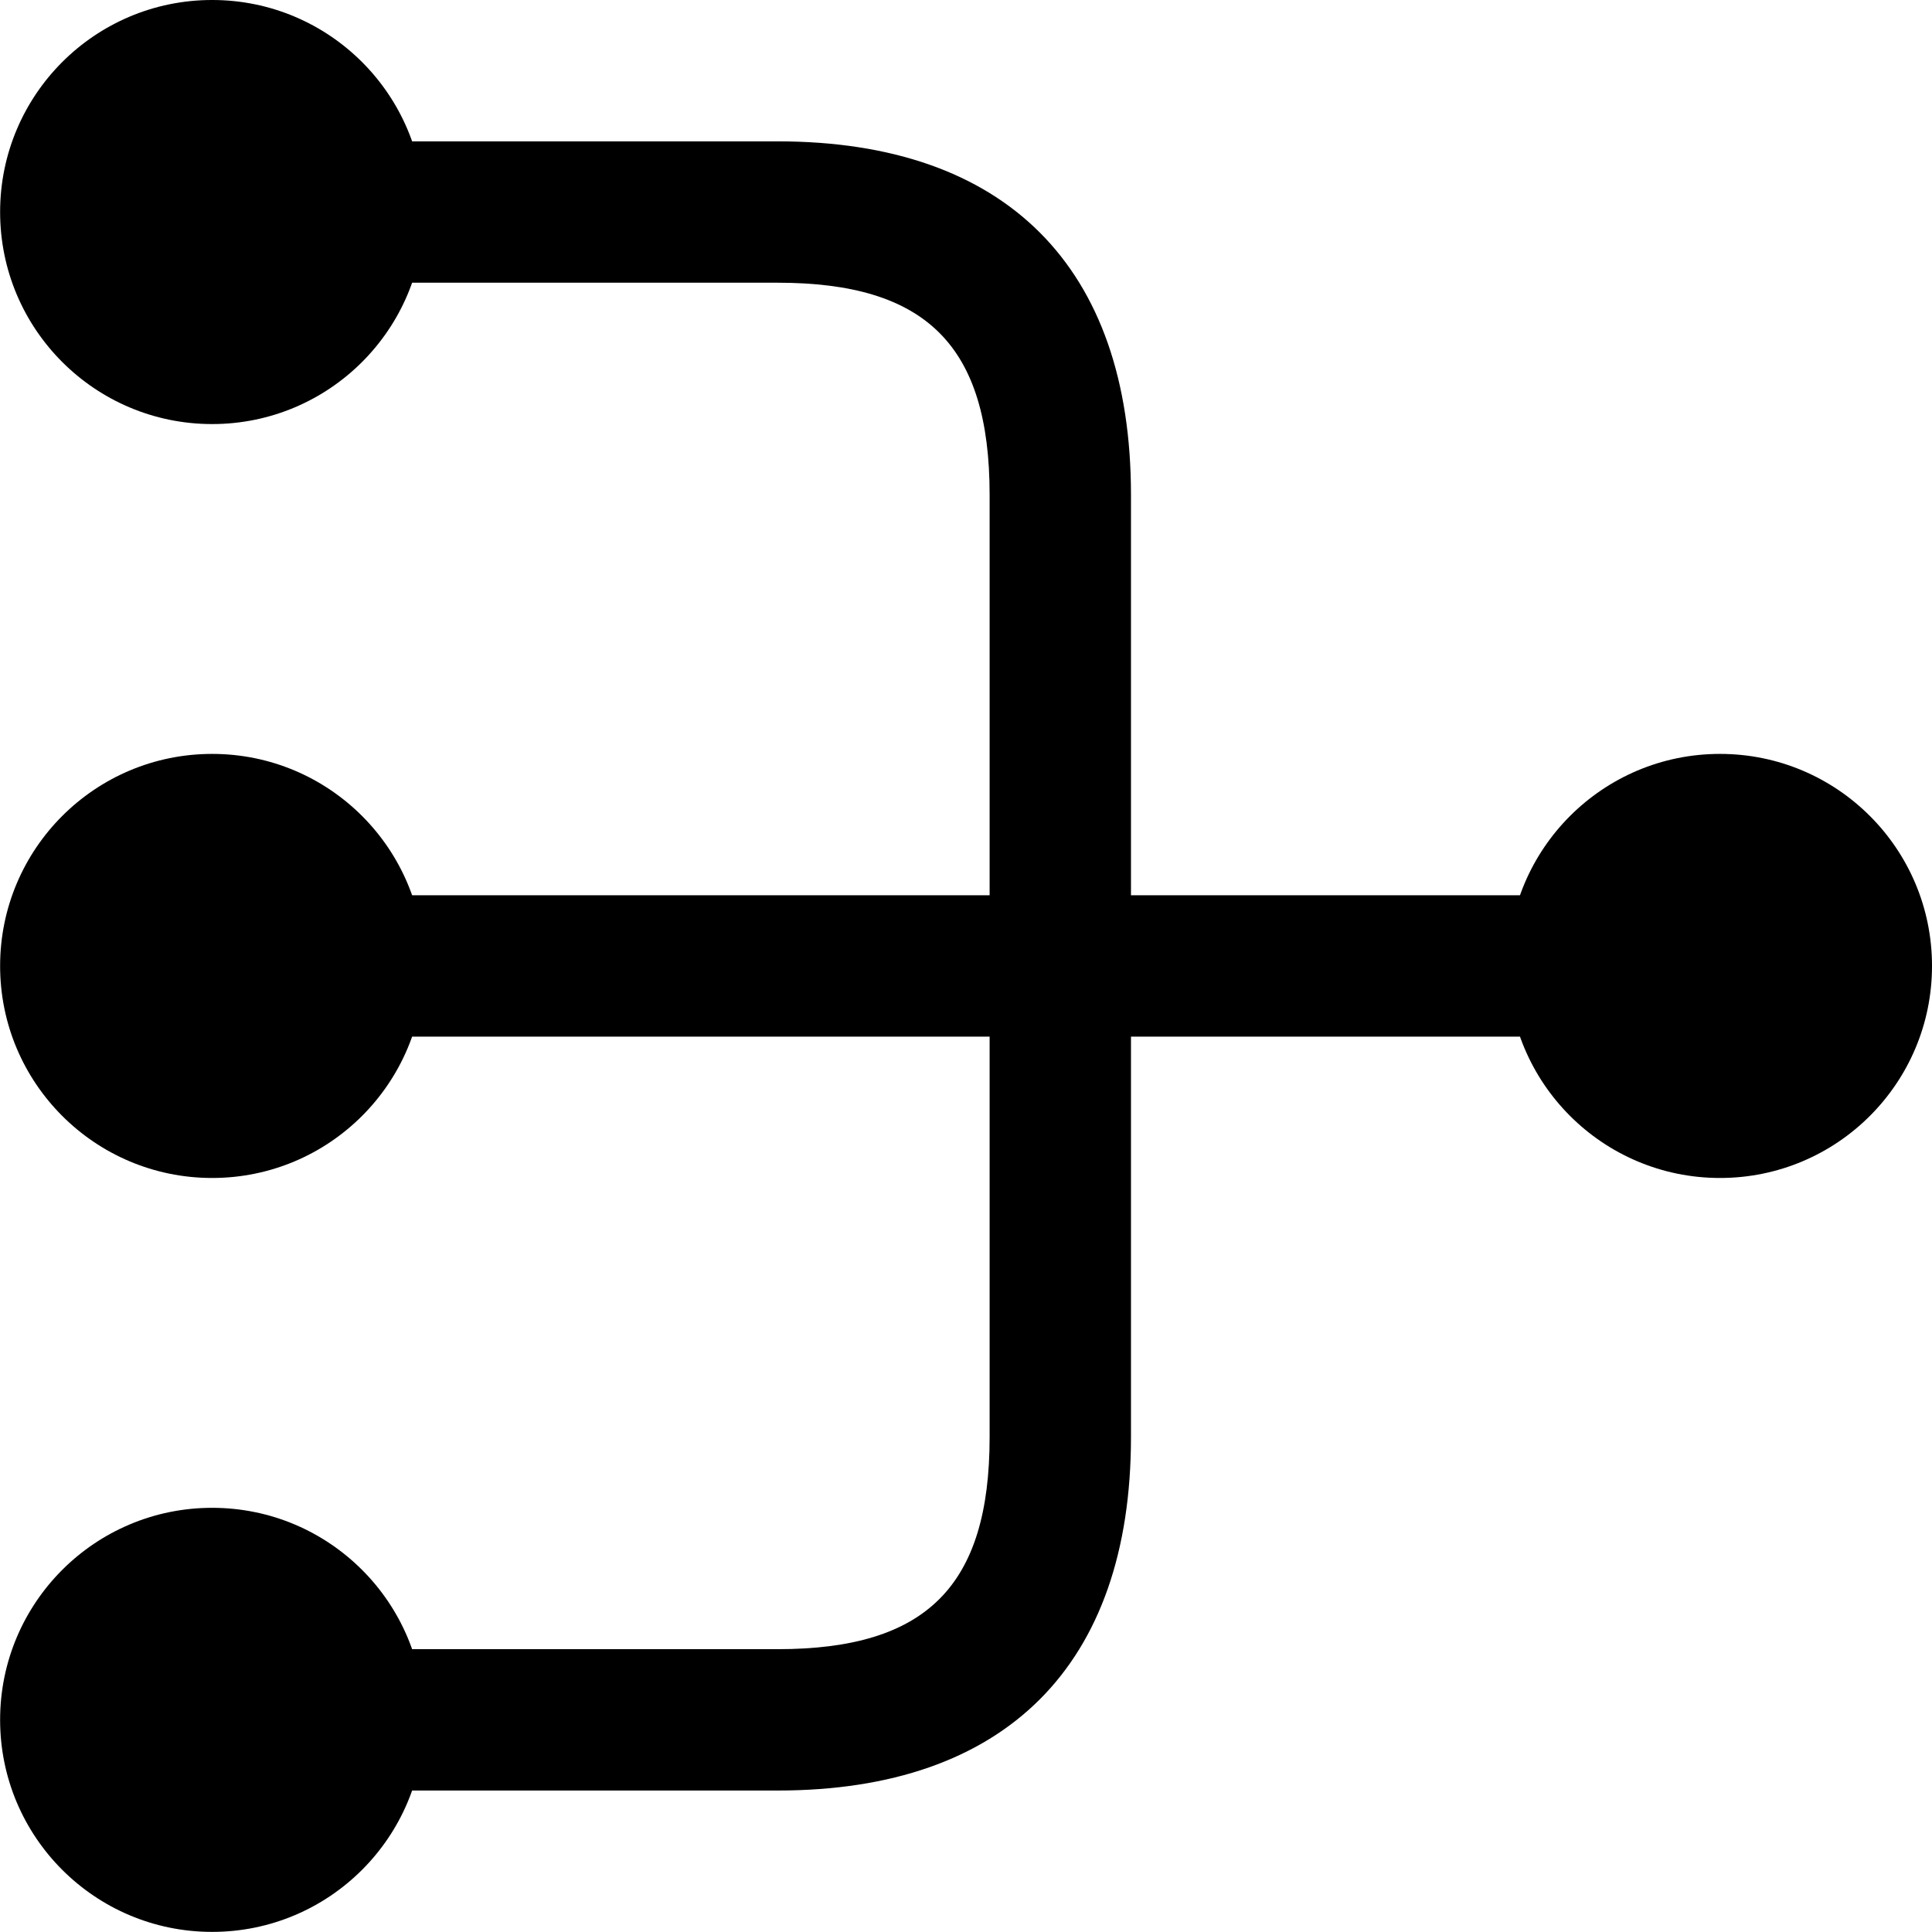 <?xml version="1.0" encoding="UTF-8" standalone="no"?>
<!-- Created with Inkscape (http://www.inkscape.org/) -->

<svg
   width="180.799mm"
   height="180.799mm"
   viewBox="0 0 180.799 180.799"
   version="1.1"
   id="svg1"
   xml:space="preserve"
   xmlns="http://www.w3.org/2000/svg"
   xmlns:svg="http://www.w3.org/2000/svg"><defs
     id="defs1"><style
       id="style1">
      .cls-1 {
        fill: none;
      }
    </style></defs><g
     id="layer1"
     transform="translate(2981.933,-3412.63)"><g
       style="fill:#000000;fill-opacity:1"
       id="g50"
       transform="matrix(-8.819,0,0,8.819,-2785.7,3397.196)"><path
         d="m 20,14.25 c 1.243,0 2.25,-1.007 2.25,-2.25 0,-1.243 -1.007,-2.25 -2.25,-2.25 -1.243,0 -2.25,1.007 -2.25,2.25 0,1.243 1.007,2.25 2.25,2.25 z"
         fill="#292d32"
         id="path1-3"
         style="fill:#000000;fill-opacity:1" /><path
         d="m 20,6.25 c 1.243,0 2.25,-1.007 2.25,-2.25 0,-1.243 -1.007,-2.25 -2.25,-2.25 -1.243,0 -2.25,1.007 -2.25,2.25 0,1.243 1.007,2.25 2.25,2.25 z"
         fill="#292d32"
         id="path2-4"
         style="fill:#000000;fill-opacity:1" /><path
         d="m 20,22.25 c 1.243,0 2.25,-1.007 2.25,-2.25 0,-1.243 -1.007,-2.25 -2.25,-2.25 -1.243,0 -2.25,1.007 -2.25,2.25 0,1.243 1.007,2.25 2.25,2.25 z"
         fill="#292d32"
         id="path3"
         style="fill:#000000;fill-opacity:1" /><path
         d="M 4,14.25 C 5.243,14.25 6.25,13.243 6.25,12 6.25,10.757 5.243,9.75 4,9.75 2.757,9.75 1.75,10.757 1.75,12 c 0,1.243 1.007,2.25 2.25,2.25 z"
         fill="#292d32"
         id="path4-86"
         style="fill:#000000;fill-opacity:1" /><path
         d="m 19,12.75 c 0.41,0 0.75,-0.34 0.75,-0.75 0,-0.41 -0.34,-0.75 -0.75,-0.75 H 11.75 V 7 c 0,-1.58 0.67,-2.25 2.25,-2.25 h 5 C 19.41,4.75 19.75,4.41 19.75,4 19.75,3.59 19.41,3.25 19,3.25 h -5 c -2.42,0 -3.75,1.33 -3.75,3.75 v 4.25 H 5 c -0.41,0 -0.75,0.34 -0.75,0.75 0,0.41 0.34,0.75 0.75,0.75 h 5.25 V 17 c 0,2.42 1.33,3.75 3.75,3.75 h 5 c 0.41,0 0.75,-0.34 0.75,-0.75 0,-0.41 -0.34,-0.75 -0.75,-0.75 h -5 c -1.58,0 -2.25,-0.67 -2.25,-2.25 v -4.25 z"
         fill="#292d32"
         id="path5-1"
         style="fill:#000000;fill-opacity:1" /></g></g></svg>
